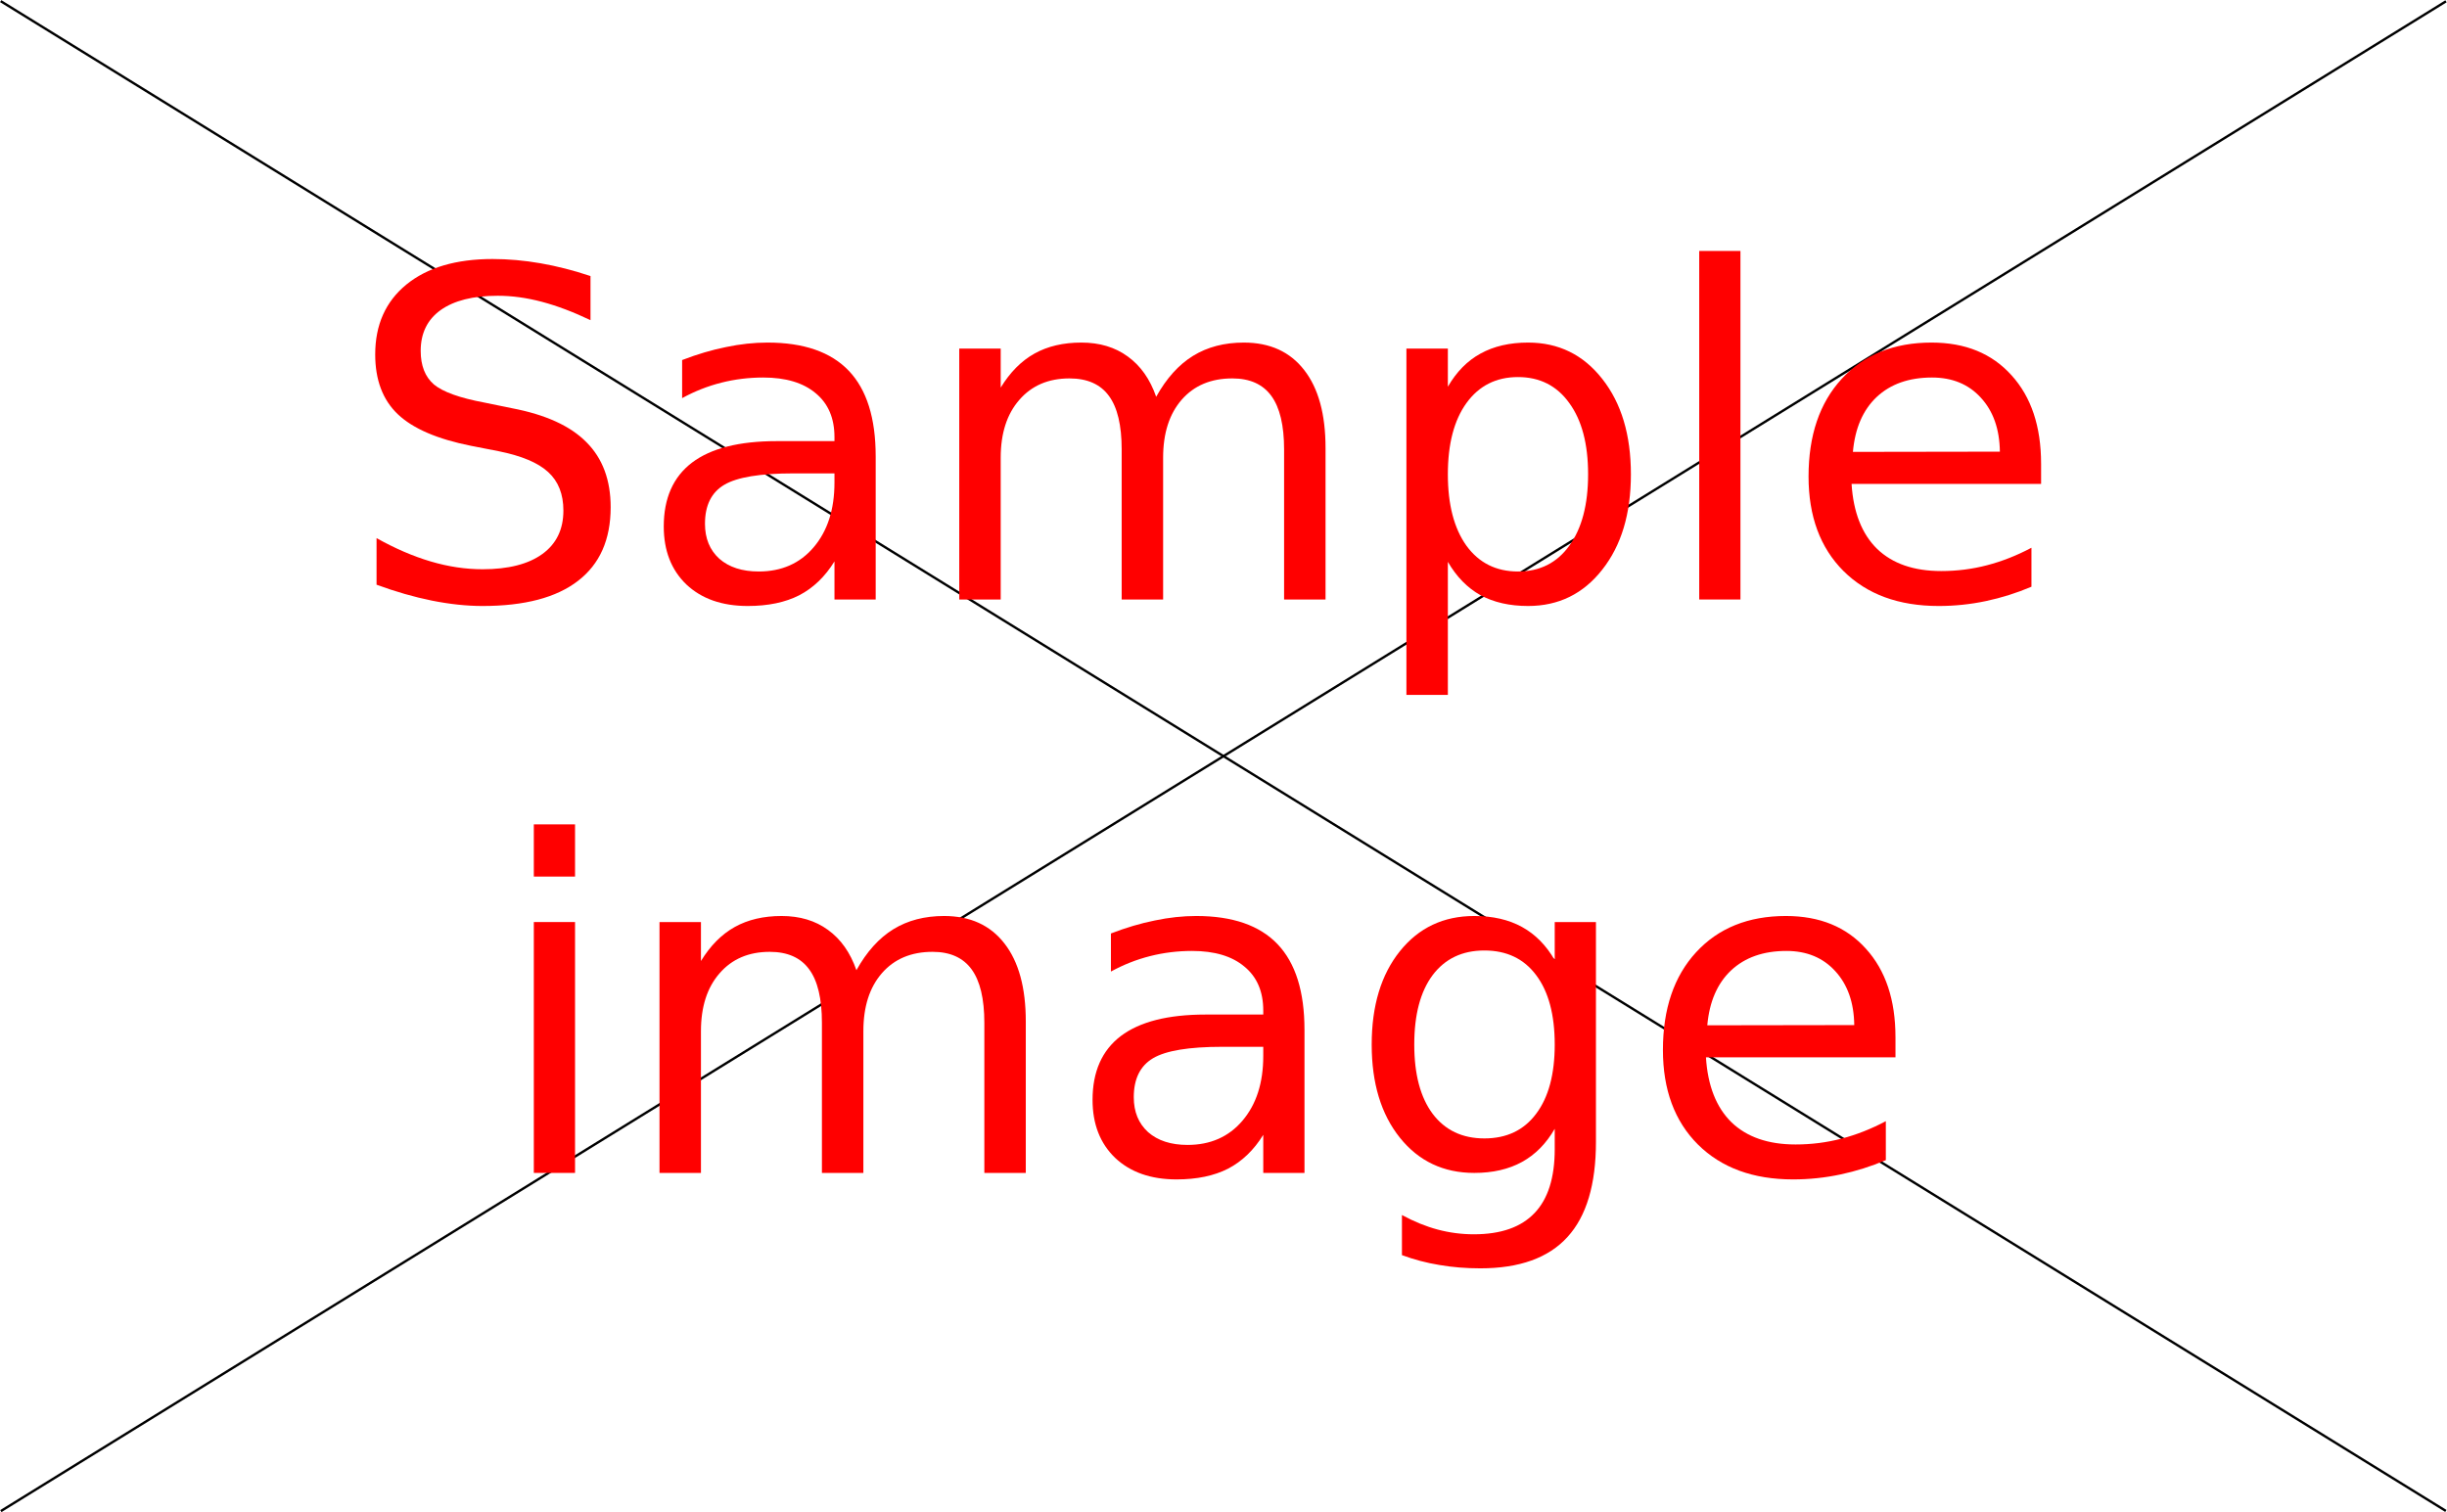 <?xml version="1.0" encoding="UTF-8" standalone="no"?>
<!-- Created with Inkscape (http://www.inkscape.org/) by Marsupilami -->

<svg
   xmlns:dc="http://purl.org/dc/elements/1.1/"
   xmlns:cc="http://creativecommons.org/ns#"
   xmlns:rdf="http://www.w3.org/1999/02/22-rdf-syntax-ns#"
   xmlns:svg="http://www.w3.org/2000/svg"
   xmlns="http://www.w3.org/2000/svg"
   xmlns:sodipodi="http://sodipodi.sourceforge.net/DTD/sodipodi-0.dtd"
   xmlns:inkscape="http://www.inkscape.org/namespaces/inkscape"
   version="1.0"
   width="1024"
   height="633"
   viewBox="-14.821 -14.821 847.405 523.66"
   id="svg5747"
   sodipodi:docname="sample-image.svg"
   inkscape:version="0.92.3 (2405546, 2018-03-11)">
  <sodipodi:namedview
     pagecolor="#ffffff"
     bordercolor="#666666"
     borderopacity="1"
     objecttolerance="10"
     gridtolerance="10"
     guidetolerance="10"
     inkscape:pageopacity="0"
     inkscape:pageshadow="2"
     inkscape:window-width="1366"
     inkscape:window-height="703"
     id="namedview884"
     showgrid="false"
     inkscape:zoom="0.39257813"
     inkscape:cx="553.28082"
     inkscape:cy="242.76329"
     inkscape:window-x="0"
     inkscape:window-y="40"
     inkscape:window-maximized="1"
     inkscape:current-layer="svg5747" />
  <defs
     id="defs5749" />
  <path
     style="fill:none;stroke:#000000;stroke-width:0.828px;stroke-linecap:butt;stroke-linejoin:miter;stroke-opacity:1"
     d="M -14.529,508.473 832.238,-14.46"
     id="path888"
     inkscape:connector-curvature="0"
     sodipodi:nodetypes="cc" />
  <path
     style="fill:none;stroke:#000000;stroke-width:0.828px;stroke-linecap:butt;stroke-linejoin:miter;stroke-opacity:1"
     d="M 832.187,508.417 -14.58,-14.516"
     id="path888-1"
     inkscape:connector-curvature="0"
     sodipodi:nodetypes="cc" />
  <g
     aria-label="Sample
image"
     style="font-style:normal;font-variant:normal;font-weight:normal;font-stretch:normal;font-size:158.888px;line-height:1.25;font-family:sans-serif;-inkscape-font-specification:'sans-serif, Normal';font-variant-ligatures:normal;font-variant-caps:normal;font-variant-numeric:normal;font-feature-settings:normal;text-align:center;letter-spacing:0px;word-spacing:0px;writing-mode:lr-tb;text-anchor:middle;fill:#ff0000;fill-opacity:1;stroke:none;stroke-width:0.828"
     id="text907">
    <path
       d="m 189.672,80.702 v 15.284 q -8.922,-4.267 -16.835,-6.362 -7.913,-2.095 -15.284,-2.095 -12.801,0 -19.783,4.965 -6.905,4.965 -6.905,14.12 0,7.681 4.577,11.637 4.655,3.879 17.534,6.284 l 9.465,1.94 q 17.534,3.336 25.835,11.793 8.379,8.379 8.379,22.499 0,16.835 -11.327,25.525 -11.249,8.689 -33.05,8.689 -8.224,0 -17.534,-1.862 -9.232,-1.862 -19.163,-5.508 V 171.474 q 9.543,5.353 18.697,8.069 9.155,2.715 17.999,2.715 13.422,0 20.714,-5.276 7.293,-5.276 7.293,-15.051 0,-8.534 -5.276,-13.344 -5.198,-4.81 -17.146,-7.215 l -9.543,-1.862 q -17.534,-3.491 -25.369,-10.939 -7.836,-7.448 -7.836,-20.714 0,-15.361 10.784,-24.206 10.862,-8.844 29.869,-8.844 8.146,0 16.603,1.474 8.456,1.474 17.301,4.422 z"
       style="font-style:normal;font-variant:normal;font-weight:normal;font-stretch:normal;font-size:158.888px;font-family:sans-serif;-inkscape-font-specification:'sans-serif, Normal';font-variant-ligatures:normal;font-variant-caps:normal;font-variant-numeric:normal;font-feature-settings:normal;text-align:center;writing-mode:lr-tb;text-anchor:middle;fill:#ff0000;stroke-width:0.828"
       id="path911" />
    <path
       d="m 259.962,149.052 q -17.301,0 -23.973,3.957 -6.672,3.957 -6.672,13.499 0,7.603 4.965,12.103 5.043,4.422 13.654,4.422 11.87,0 19.008,-8.379 7.215,-8.456 7.215,-22.421 v -3.181 z m 28.473,-5.896 v 49.575 h -14.275 v -13.189 q -4.888,7.913 -12.18,11.715 -7.293,3.724 -17.844,3.724 -13.344,0 -21.258,-7.448 -7.836,-7.525 -7.836,-20.094 0,-14.663 9.775,-22.111 9.853,-7.448 29.326,-7.448 h 20.016 v -1.396 q 0,-9.853 -6.517,-15.206 -6.439,-5.431 -18.154,-5.431 -7.448,0 -14.508,1.784 -7.06,1.784 -13.577,5.353 v -13.189 q 7.836,-3.026 15.206,-4.5 7.37,-1.552 14.353,-1.552 18.852,0 28.162,9.775 9.31,9.775 9.31,29.636 z"
       style="font-style:normal;font-variant:normal;font-weight:normal;font-stretch:normal;font-size:158.888px;font-family:sans-serif;-inkscape-font-specification:'sans-serif, Normal';font-variant-ligatures:normal;font-variant-caps:normal;font-variant-numeric:normal;font-feature-settings:normal;text-align:center;writing-mode:lr-tb;text-anchor:middle;fill:#ff0000;stroke-width:0.828"
       id="path913" />
    <path
       d="m 385.567,122.519 q 5.353,-9.62 12.801,-14.198 7.448,-4.577 17.534,-4.577 13.577,0 20.947,9.543 7.37,9.465 7.37,26.999 v 52.446 h -14.353 v -51.98 q 0,-12.491 -4.422,-18.542 -4.422,-6.051 -13.499,-6.051 -11.094,0 -17.534,7.37 -6.439,7.37 -6.439,20.094 v 49.11 h -14.353 v -51.98 q 0,-12.568 -4.422,-18.542 -4.422,-6.051 -13.654,-6.051 -10.939,0 -17.378,7.448 -6.439,7.37 -6.439,20.016 v 49.11 h -14.353 v -86.892 h 14.353 v 13.499 q 4.888,-7.991 11.715,-11.793 6.827,-3.802 16.215,-3.802 9.465,0 16.06,4.81 6.672,4.81 9.853,13.965 z"
       style="font-style:normal;font-variant:normal;font-weight:normal;font-stretch:normal;font-size:158.888px;font-family:sans-serif;-inkscape-font-specification:'sans-serif, Normal';font-variant-ligatures:normal;font-variant-caps:normal;font-variant-numeric:normal;font-feature-settings:normal;text-align:center;writing-mode:lr-tb;text-anchor:middle;fill:#ff0000;stroke-width:0.828"
       id="path915" />
    <path
       d="m 486.579,179.697 v 46.084 H 472.227 V 105.839 h 14.353 v 13.189 q 4.5,-7.758 11.327,-11.482 6.905,-3.802 16.447,-3.802 15.827,0 25.68,12.568 9.931,12.568 9.931,33.05 0,20.482 -9.931,33.05 -9.853,12.568 -25.68,12.568 -9.543,0 -16.447,-3.724 -6.827,-3.802 -11.327,-11.56 z m 48.566,-30.335 q 0,-15.749 -6.517,-24.671 -6.439,-9 -17.766,-9 -11.327,0 -17.844,9 -6.439,8.922 -6.439,24.671 0,15.749 6.439,24.749 6.517,8.922 17.844,8.922 11.327,0 17.766,-8.922 6.517,-9 6.517,-24.749 z"
       style="font-style:normal;font-variant:normal;font-weight:normal;font-stretch:normal;font-size:158.888px;font-family:sans-serif;-inkscape-font-specification:'sans-serif, Normal';font-variant-ligatures:normal;font-variant-caps:normal;font-variant-numeric:normal;font-feature-settings:normal;text-align:center;writing-mode:lr-tb;text-anchor:middle;fill:#ff0000;stroke-width:0.828"
       id="path917" />
    <path
       d="m 573.627,72.013 h 14.275 V 192.731 h -14.275 z"
       style="font-style:normal;font-variant:normal;font-weight:normal;font-stretch:normal;font-size:158.888px;font-family:sans-serif;-inkscape-font-specification:'sans-serif, Normal';font-variant-ligatures:normal;font-variant-caps:normal;font-variant-numeric:normal;font-feature-settings:normal;text-align:center;writing-mode:lr-tb;text-anchor:middle;fill:#ff0000;stroke-width:0.828"
       id="path919" />
    <path
       d="m 692.017,145.716 v 6.982 h -65.635 q 0.931,14.741 8.844,22.499 7.991,7.681 22.189,7.681 8.224,0 15.904,-2.017 7.758,-2.017 15.361,-6.051 v 13.499 q -7.681,3.258 -15.749,4.965 -8.069,1.707 -16.37,1.707 -20.792,0 -32.972,-12.103 -12.103,-12.103 -12.103,-32.74 0,-21.335 11.482,-33.826 11.56,-12.568 31.11,-12.568 17.534,0 27.697,11.327 10.241,11.249 10.241,30.645 z m -14.275,-4.189 q -0.155,-11.715 -6.594,-18.697 -6.362,-6.982 -16.913,-6.982 -11.948,0 -19.163,6.75 -7.138,6.75 -8.224,19.008 z"
       style="font-style:normal;font-variant:normal;font-weight:normal;font-stretch:normal;font-size:158.888px;font-family:sans-serif;-inkscape-font-specification:'sans-serif, Normal';font-variant-ligatures:normal;font-variant-caps:normal;font-variant-numeric:normal;font-feature-settings:normal;text-align:center;writing-mode:lr-tb;text-anchor:middle;fill:#ff0000;stroke-width:0.828"
       id="path921" />
    <path
       d="m 170.044,304.449 h 14.275 v 86.892 h -14.275 z m 0,-33.826 h 14.275 v 18.077 h -14.275 z"
       style="font-style:normal;font-variant:normal;font-weight:normal;font-stretch:normal;font-size:158.888px;font-family:sans-serif;-inkscape-font-specification:'sans-serif, Normal';font-variant-ligatures:normal;font-variant-caps:normal;font-variant-numeric:normal;font-feature-settings:normal;text-align:center;writing-mode:lr-tb;text-anchor:middle;fill:#ff0000;stroke-width:0.828"
       id="path923" />
    <path
       d="m 281.762,321.13 q 5.353,-9.62 12.801,-14.198 7.448,-4.577 17.534,-4.577 13.577,0 20.947,9.543 7.37,9.465 7.37,26.999 v 52.446 h -14.353 v -51.98 q 0,-12.491 -4.422,-18.542 -4.422,-6.051 -13.499,-6.051 -11.094,0 -17.534,7.37 -6.439,7.37 -6.439,20.094 v 49.11 h -14.353 v -51.98 q 0,-12.568 -4.422,-18.542 -4.422,-6.051 -13.654,-6.051 -10.939,0 -17.378,7.448 -6.439,7.37 -6.439,20.016 v 49.11 h -14.353 v -86.892 h 14.353 v 13.499 q 4.888,-7.991 11.715,-11.792 6.827,-3.802 16.215,-3.802 9.465,0 16.06,4.81 6.672,4.81 9.853,13.965 z"
       style="font-style:normal;font-variant:normal;font-weight:normal;font-stretch:normal;font-size:158.888px;font-family:sans-serif;-inkscape-font-specification:'sans-serif, Normal';font-variant-ligatures:normal;font-variant-caps:normal;font-variant-numeric:normal;font-feature-settings:normal;text-align:center;writing-mode:lr-tb;text-anchor:middle;fill:#ff0000;stroke-width:0.828"
       id="path925" />
    <path
       d="m 408.454,347.663 q -17.301,0 -23.973,3.957 -6.672,3.957 -6.672,13.499 0,7.603 4.965,12.103 5.043,4.422 13.654,4.422 11.87,0 19.008,-8.379 7.215,-8.456 7.215,-22.421 v -3.181 z m 28.473,-5.896 v 49.575 h -14.275 v -13.189 q -4.888,7.913 -12.18,11.715 -7.293,3.724 -17.844,3.724 -13.344,0 -21.258,-7.448 -7.836,-7.525 -7.836,-20.094 0,-14.663 9.775,-22.111 9.853,-7.448 29.326,-7.448 h 20.016 v -1.396 q 0,-9.853 -6.517,-15.206 -6.439,-5.431 -18.154,-5.431 -7.448,0 -14.508,1.784 -7.06,1.784 -13.577,5.353 v -13.189 q 7.836,-3.026 15.206,-4.5 7.37,-1.552 14.353,-1.552 18.852,0 28.162,9.775 9.31,9.775 9.31,29.636 z"
       style="font-style:normal;font-variant:normal;font-weight:normal;font-stretch:normal;font-size:158.888px;font-family:sans-serif;-inkscape-font-specification:'sans-serif, Normal';font-variant-ligatures:normal;font-variant-caps:normal;font-variant-numeric:normal;font-feature-settings:normal;text-align:center;writing-mode:lr-tb;text-anchor:middle;fill:#ff0000;stroke-width:0.828"
       id="path927" />
    <path
       d="m 523.586,346.887 q 0,-15.516 -6.439,-24.05 -6.362,-8.534 -17.921,-8.534 -11.482,0 -17.921,8.534 -6.362,8.534 -6.362,24.05 0,15.439 6.362,23.973 6.439,8.534 17.921,8.534 11.56,0 17.921,-8.534 6.439,-8.534 6.439,-23.973 z m 14.275,33.671 q 0,22.189 -9.853,32.972 -9.853,10.862 -30.179,10.862 -7.525,0 -14.198,-1.164 -6.672,-1.086 -12.956,-3.414 v -13.887 q 6.284,3.414 12.413,5.043 6.129,1.629 12.491,1.629 14.042,0 21.025,-7.37 6.982,-7.293 6.982,-22.111 v -7.06 q -4.422,7.681 -11.327,11.482 -6.905,3.802 -16.525,3.802 -15.982,0 -25.757,-12.18 -9.775,-12.18 -9.775,-32.274 0,-20.171 9.775,-32.352 9.775,-12.18 25.757,-12.18 9.62,0 16.525,3.802 6.905,3.802 11.327,11.482 v -13.189 h 14.275 z"
       style="font-style:normal;font-variant:normal;font-weight:normal;font-stretch:normal;font-size:158.888px;font-family:sans-serif;-inkscape-font-specification:'sans-serif, Normal';font-variant-ligatures:normal;font-variant-caps:normal;font-variant-numeric:normal;font-feature-settings:normal;text-align:center;writing-mode:lr-tb;text-anchor:middle;fill:#ff0000;stroke-width:0.828"
       id="path929" />
    <path
       d="m 641.589,344.327 v 6.982 h -65.635 q 0.931,14.741 8.844,22.499 7.991,7.681 22.189,7.681 8.224,0 15.904,-2.017 7.758,-2.017 15.361,-6.051 v 13.499 q -7.681,3.258 -15.749,4.965 -8.069,1.707 -16.37,1.707 -20.792,0 -32.972,-12.103 -12.103,-12.103 -12.103,-32.74 0,-21.335 11.482,-33.826 11.56,-12.568 31.11,-12.568 17.534,0 27.697,11.327 10.241,11.249 10.241,30.645 z m -14.275,-4.189 q -0.155,-11.715 -6.594,-18.697 -6.362,-6.982 -16.913,-6.982 -11.948,0 -19.163,6.75 -7.138,6.75 -8.224,19.008 z"
       style="font-style:normal;font-variant:normal;font-weight:normal;font-stretch:normal;font-size:158.888px;font-family:sans-serif;-inkscape-font-specification:'sans-serif, Normal';font-variant-ligatures:normal;font-variant-caps:normal;font-variant-numeric:normal;font-feature-settings:normal;text-align:center;writing-mode:lr-tb;text-anchor:middle;fill:#ff0000;stroke-width:0.828"
       id="path931" />
  </g>
</svg>
<!-- version: 20090314, original size: 817.76367 494.01855, border: 3% -->

